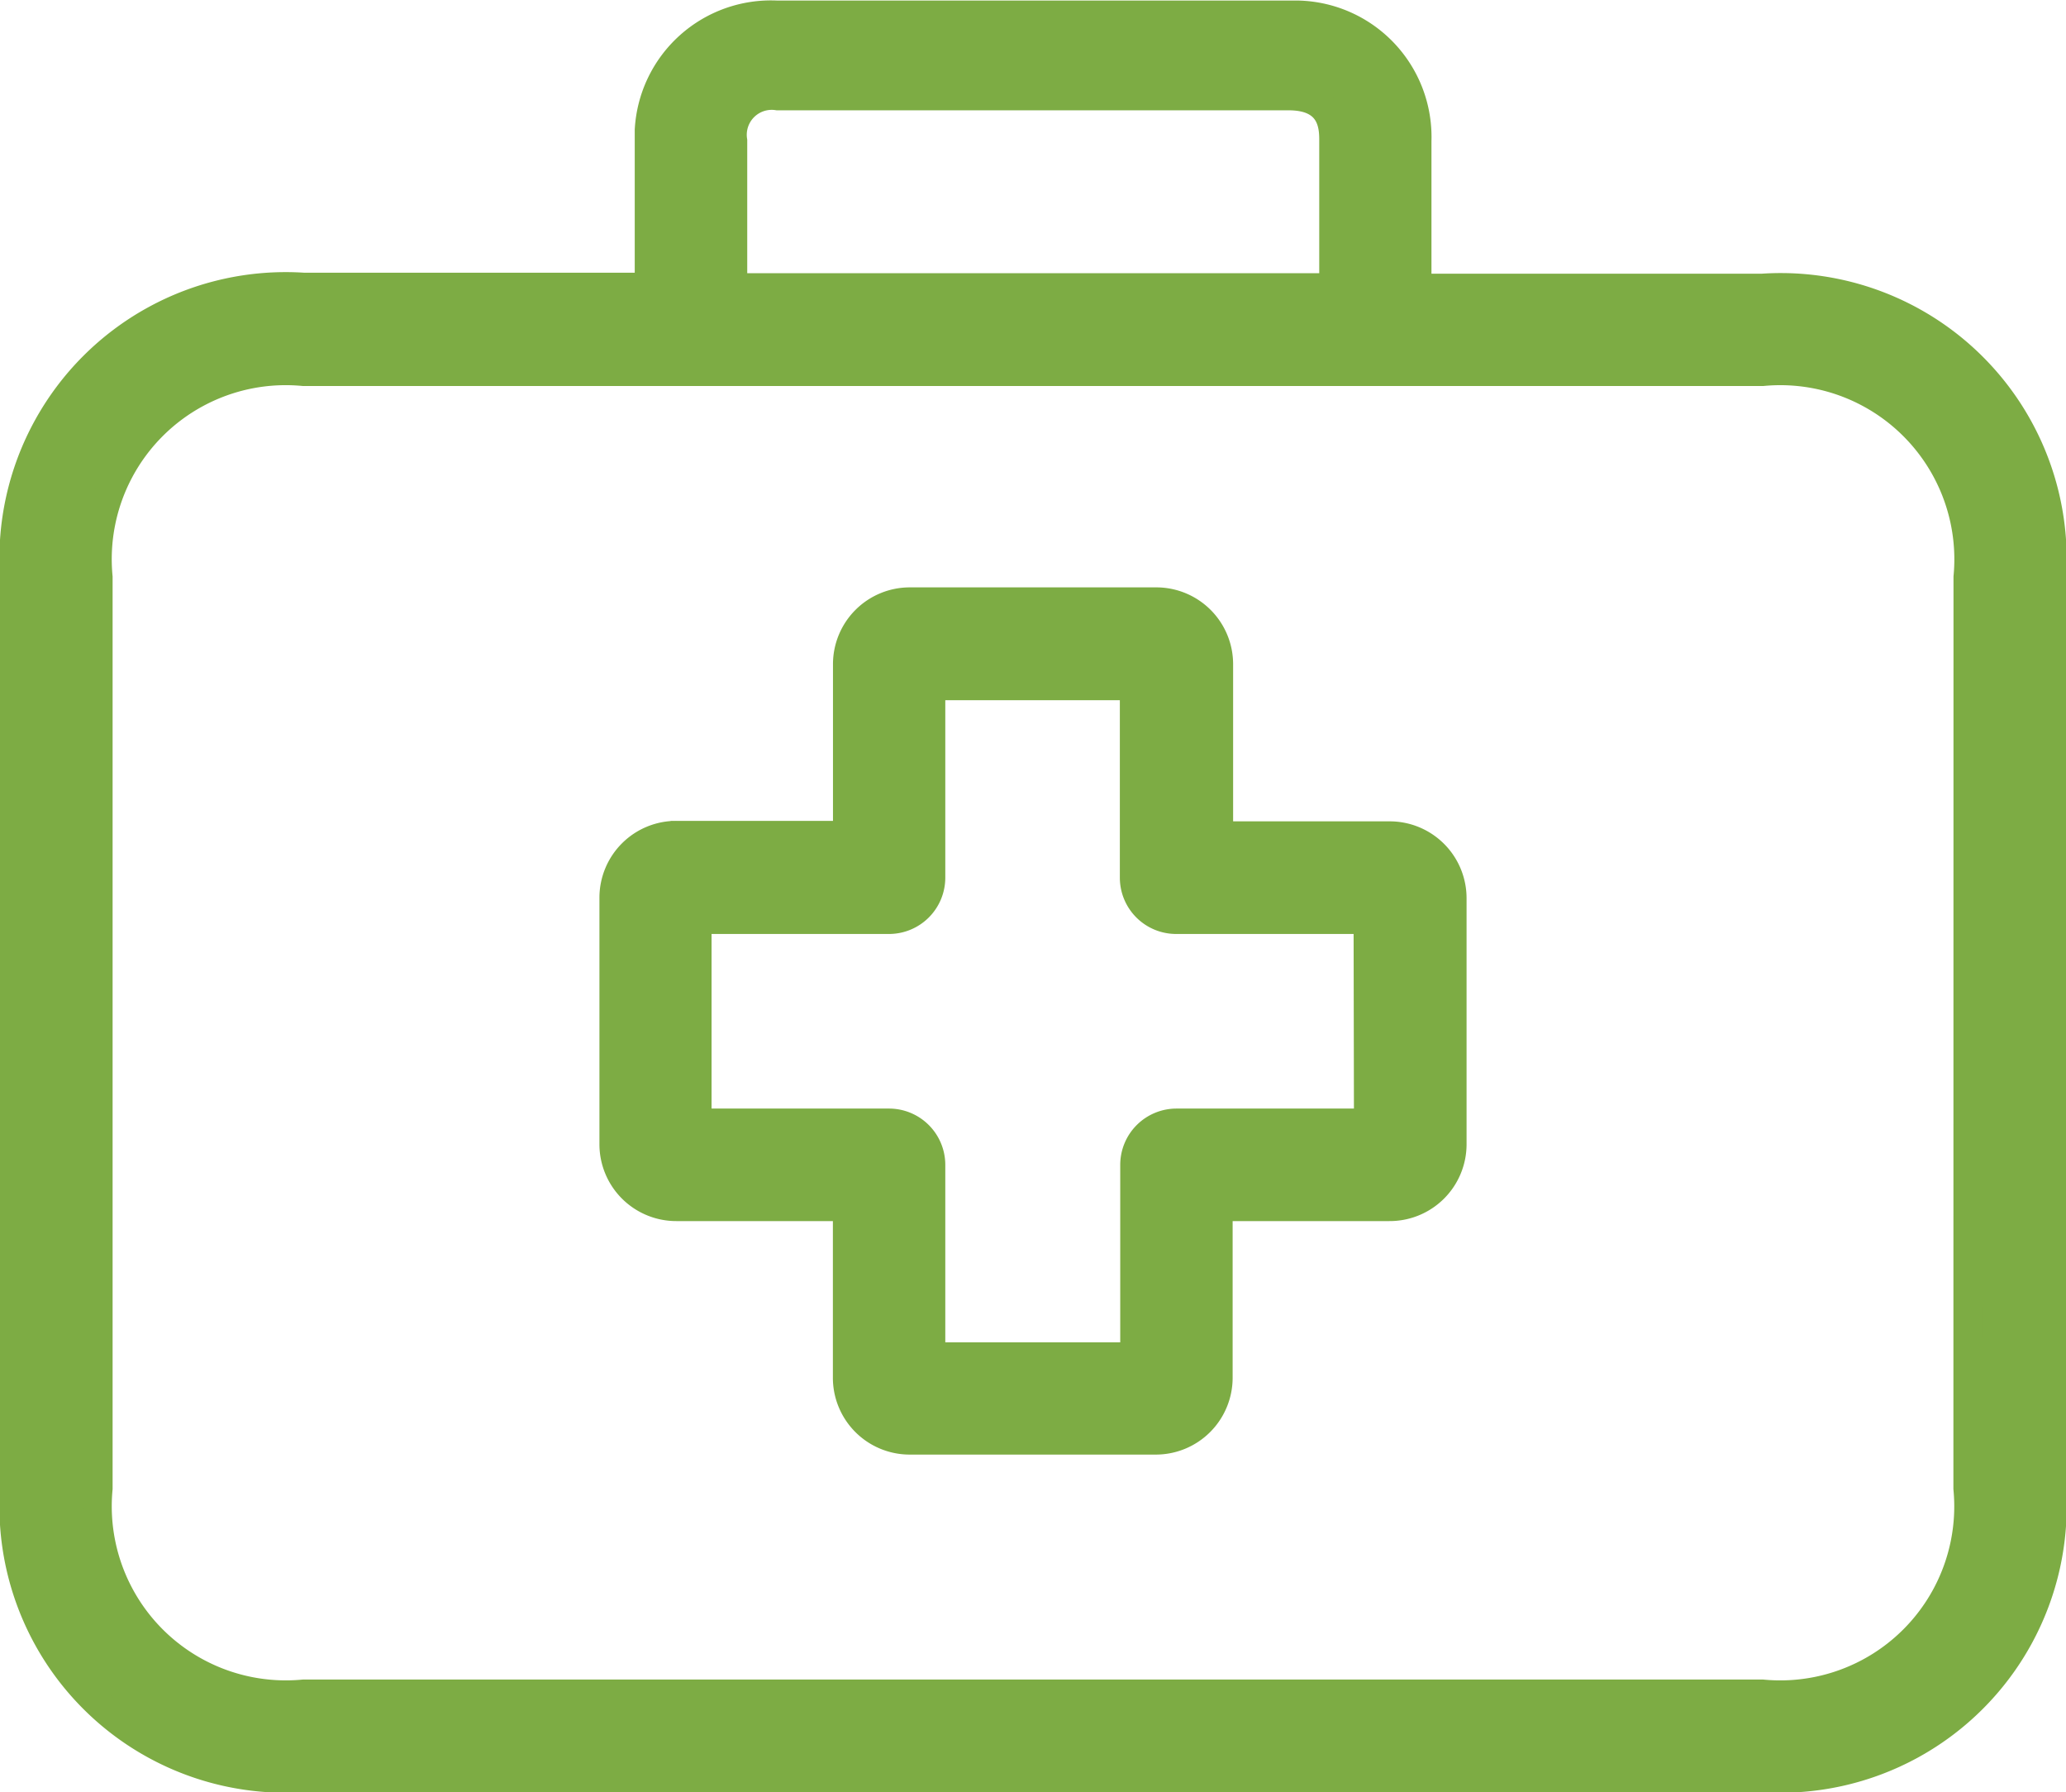 <svg xmlns="http://www.w3.org/2000/svg" width="21.541" height="18.682" viewBox="0 0 21.541 18.682">
  <g id="تخصص_" data-name="تخصص " transform="translate(0.15 0.152)">
    <g id="Groupe_20" data-name="Groupe 20" transform="translate(6.25 6.121)">
      <g id="Groupe_19" data-name="Groupe 19" transform="translate(0 0)">
        <path id="Tracé_1" data-name="Tracé 1" d="M122.49,140.655h-1.783v-1.783a.651.651,0,0,0-.647-.656h-2.574a.651.651,0,0,0-.651.651v1.783h-1.779a.651.651,0,0,0-.656.647v2.574a.651.651,0,0,0,.651.651h1.783V146.3a.651.651,0,0,0,.647.656h2.57a.651.651,0,0,0,.651-.651h0v-1.783h1.783a.651.651,0,0,0,.656-.647v-2.57A.651.651,0,0,0,122.49,140.655Zm-.223,2.994h-2a.437.437,0,0,0-.437.437v2h-2.124v-2a.437.437,0,0,0-.437-.437h-2v-2.12h2a.437.437,0,0,0,.437-.437v-2h2.12v2a.437.437,0,0,0,.437.437h2Z" transform="translate(-114.4 -138.216)" fill="#7dac44" stroke="#7dac44" stroke-width="0.3"/>
      </g>
    </g>
    <g id="Groupe_22" data-name="Groupe 22" transform="translate(0 0)">
      <g id="Groupe_21" data-name="Groupe 21">
        <path id="Tracé_2" data-name="Tracé 2" d="M18.225,29.035h-3.6V27.5a1.272,1.272,0,0,0-1.23-1.312q-.054,0-.107,0H7.954a1.272,1.272,0,0,0-1.336,1.2q0,.054,0,.107v1.53h-3.6A2.835,2.835,0,0,0,0,32.042v9.506a2.835,2.835,0,0,0,3.016,3.016h15.21a2.835,2.835,0,0,0,3.016-3.016v-9.5A2.832,2.832,0,0,0,18.225,29.035ZM7.491,27.5a.41.41,0,0,1,.468-.468h5.328c.468,0,.468.337.468.468v1.53H7.491ZM20.367,41.548a1.964,1.964,0,0,1-2.142,2.142H3.016A1.965,1.965,0,0,1,.874,41.548v-9.5a1.964,1.964,0,0,1,2.142-2.142h15.21a1.965,1.965,0,0,1,2.142,2.142Z" transform="translate(0 -26.184)" fill="#7dac44" stroke="#7dac44" stroke-width="0.3"/>
      </g>
    </g>
  </g>
</svg>
